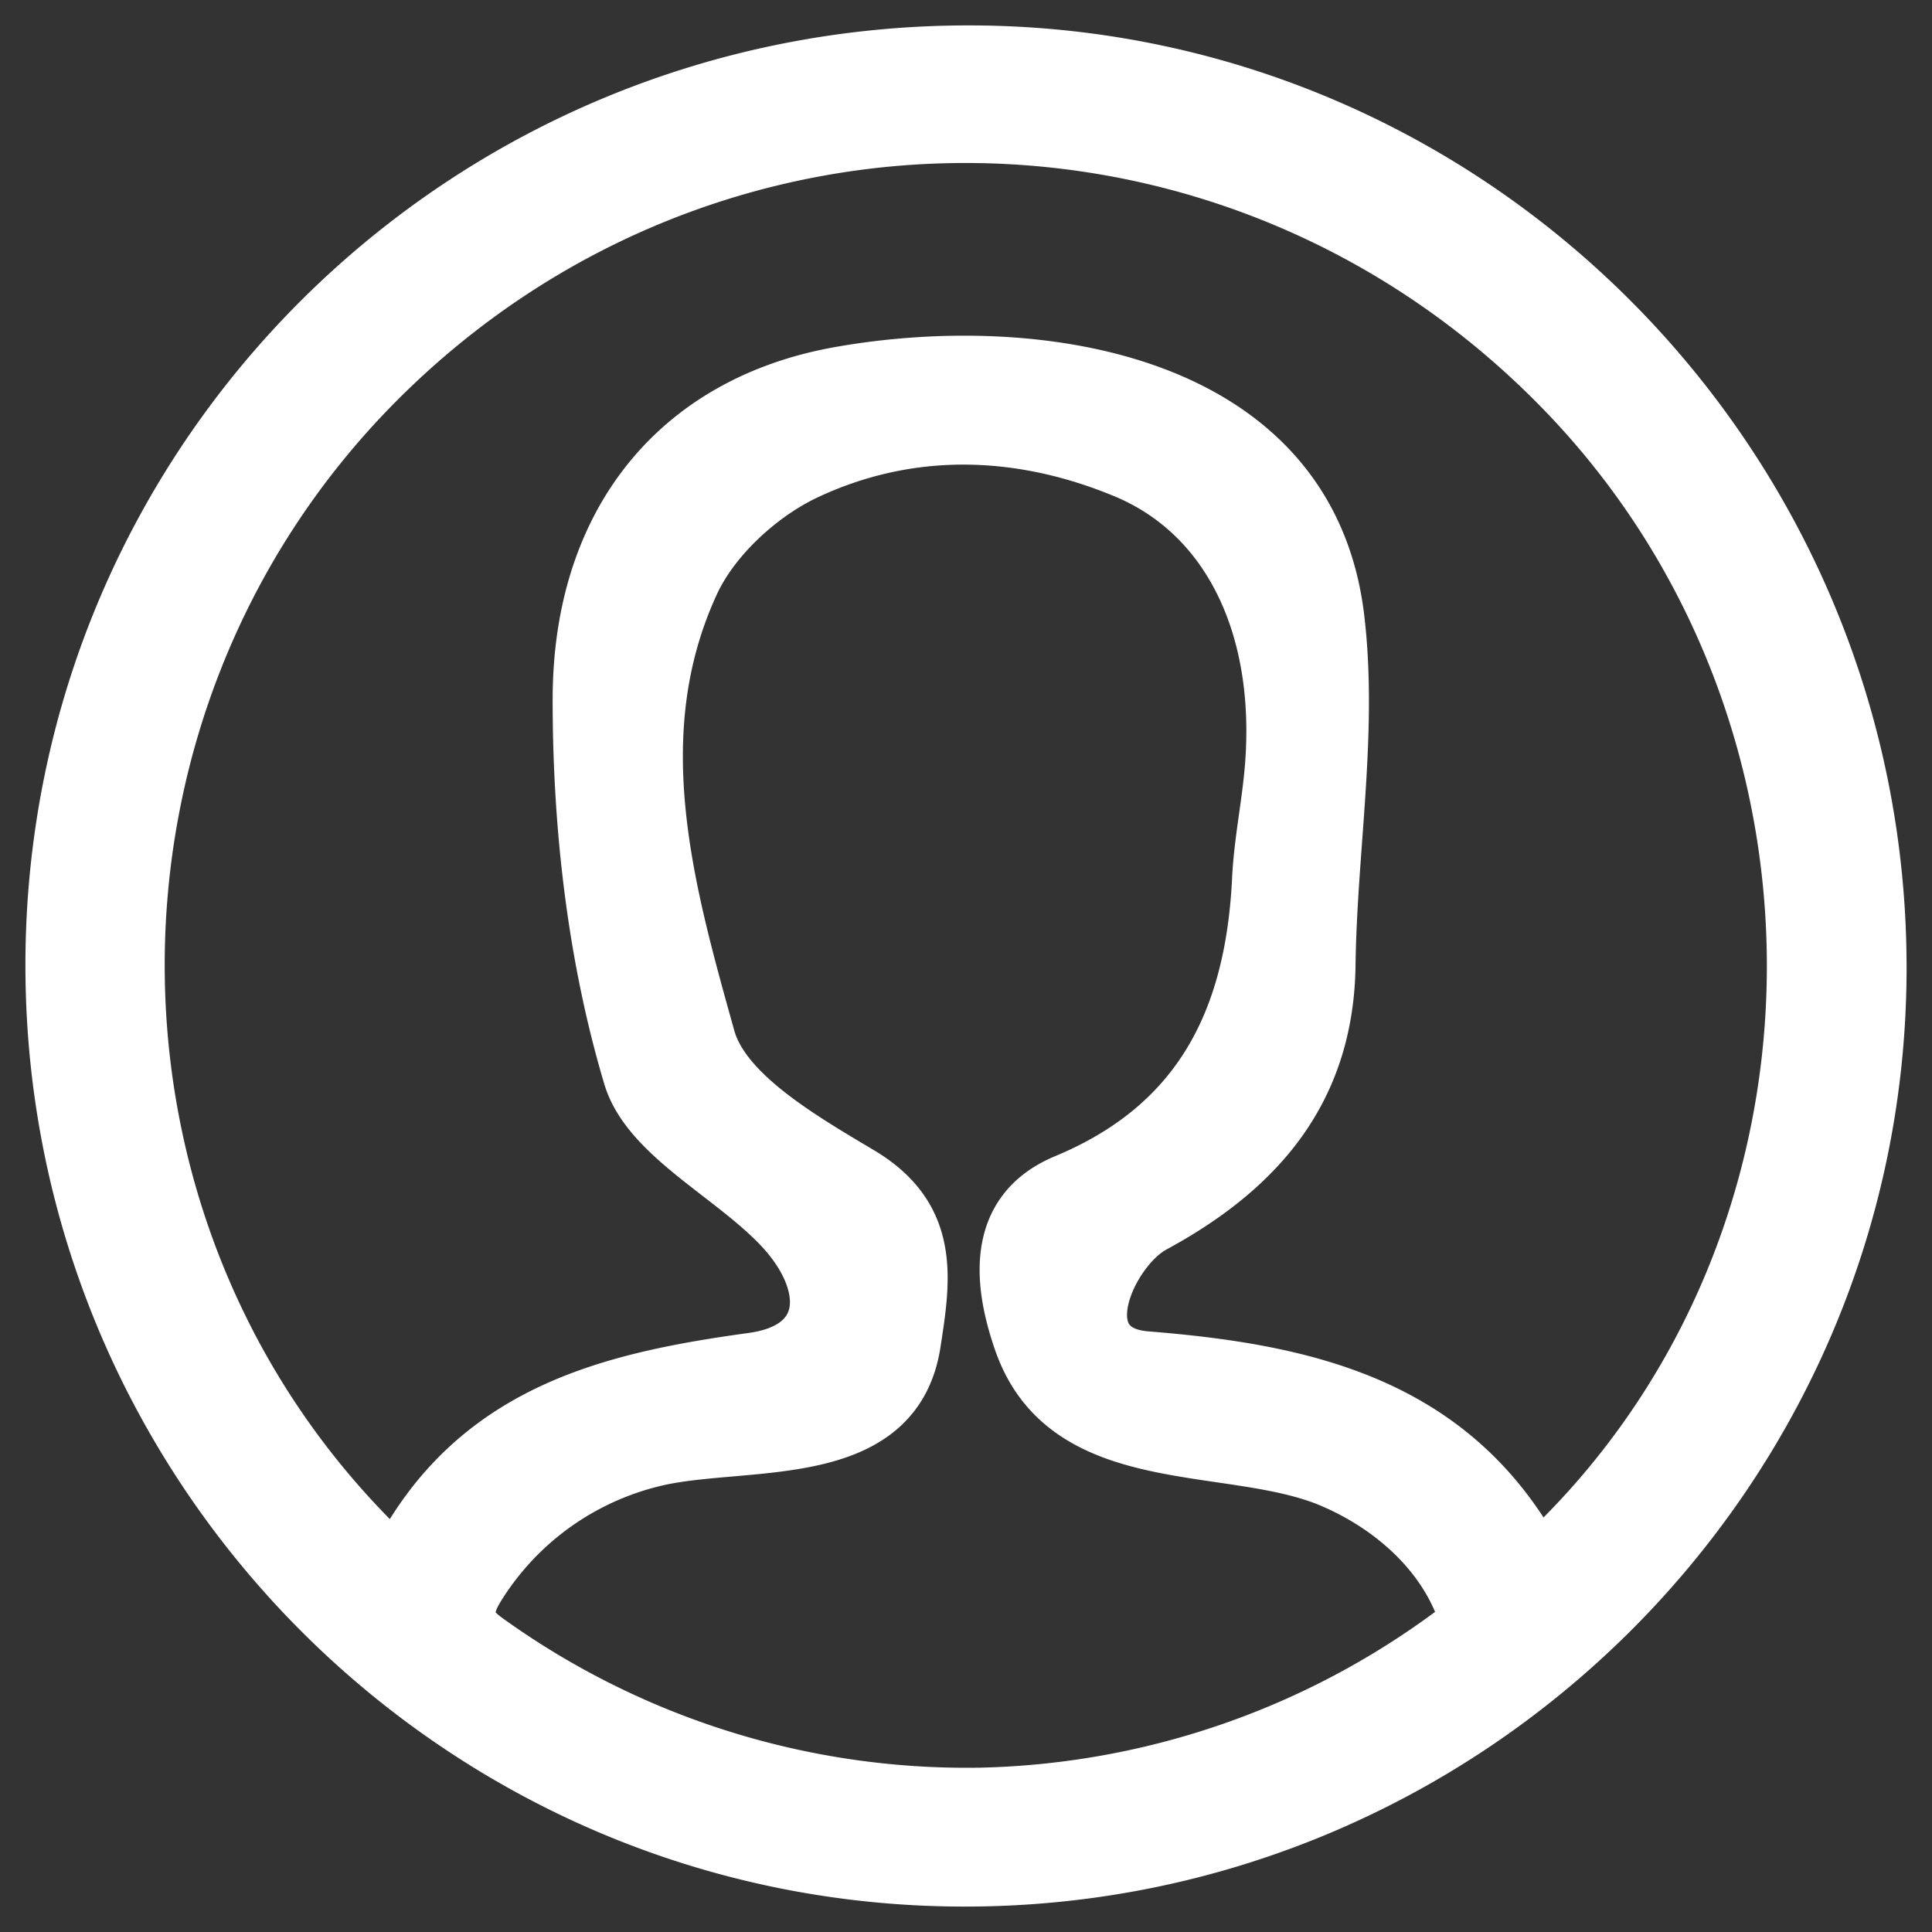 <svg width="38" height="38" xmlns="http://www.w3.org/2000/svg"><rect width="100%" height="100%" fill="#333333" stroke="none"/><path d="M28.805 31.833c-.382-1.234-1.445-2.175-2.636-2.68-1.979-.837-5.21-.15-6.12-2.75-.378-1.082-.608-2.575.896-3.201 2.673-1.112 3.658-3.206 3.788-5.91.036-.746.196-1.485.254-2.23.213-2.737-.842-4.918-2.877-5.763-2.063-.856-4.22-.914-6.232.027-.895.419-1.817 1.262-2.227 2.144-1.377 2.97-.496 6.044.31 8.935.303 1.087 1.832 1.968 2.977 2.65 1.468.876 1.257 2.12 1.066 3.365-.365 2.376-3.215 1.925-4.981 2.287a5.585 5.585 0 0 0-3.603 2.535c-.112.185-.217.402-.156.61.051.17.203.29.347.394a16.132 16.132 0 0 0 9.665 3.022 16.13 16.13 0 0 0 9.544-3.387l-.015-.048M7.783 30.689c1.511-2.947 4.173-3.586 7.009-3.976 1.606-.22 1.519-1.528.528-2.567-.974-1.023-2.602-1.79-2.954-2.963-.708-2.37-.998-4.942-.996-7.43.002-3.497 1.935-5.865 5.14-6.434 3.88-.689 9.258.1 9.825 4.831.268 2.235-.143 4.546-.173 6.825-.033 2.503-1.406 4.05-3.463 5.165-.84.456-1.752 2.417-.152 2.545 3.128.25 6.038.896 7.707 3.96 6.512-6.053 6.656-16.558.459-22.945C24.298 1.09 13.865 1.034 7.4 7.578c-6.317 6.395-6.234 16.923.382 23.11M18.927 37C9.022 36.974.99 28.894 1 18.968 1.01 8.984 9.125.95 19.147 1 29.032 1.05 37.04 9.172 37 19.107c-.04 9.89-8.149 17.92-18.073 17.893" fill="#FFF" stroke="#FFF" fill-rule="evenodd"/></svg>